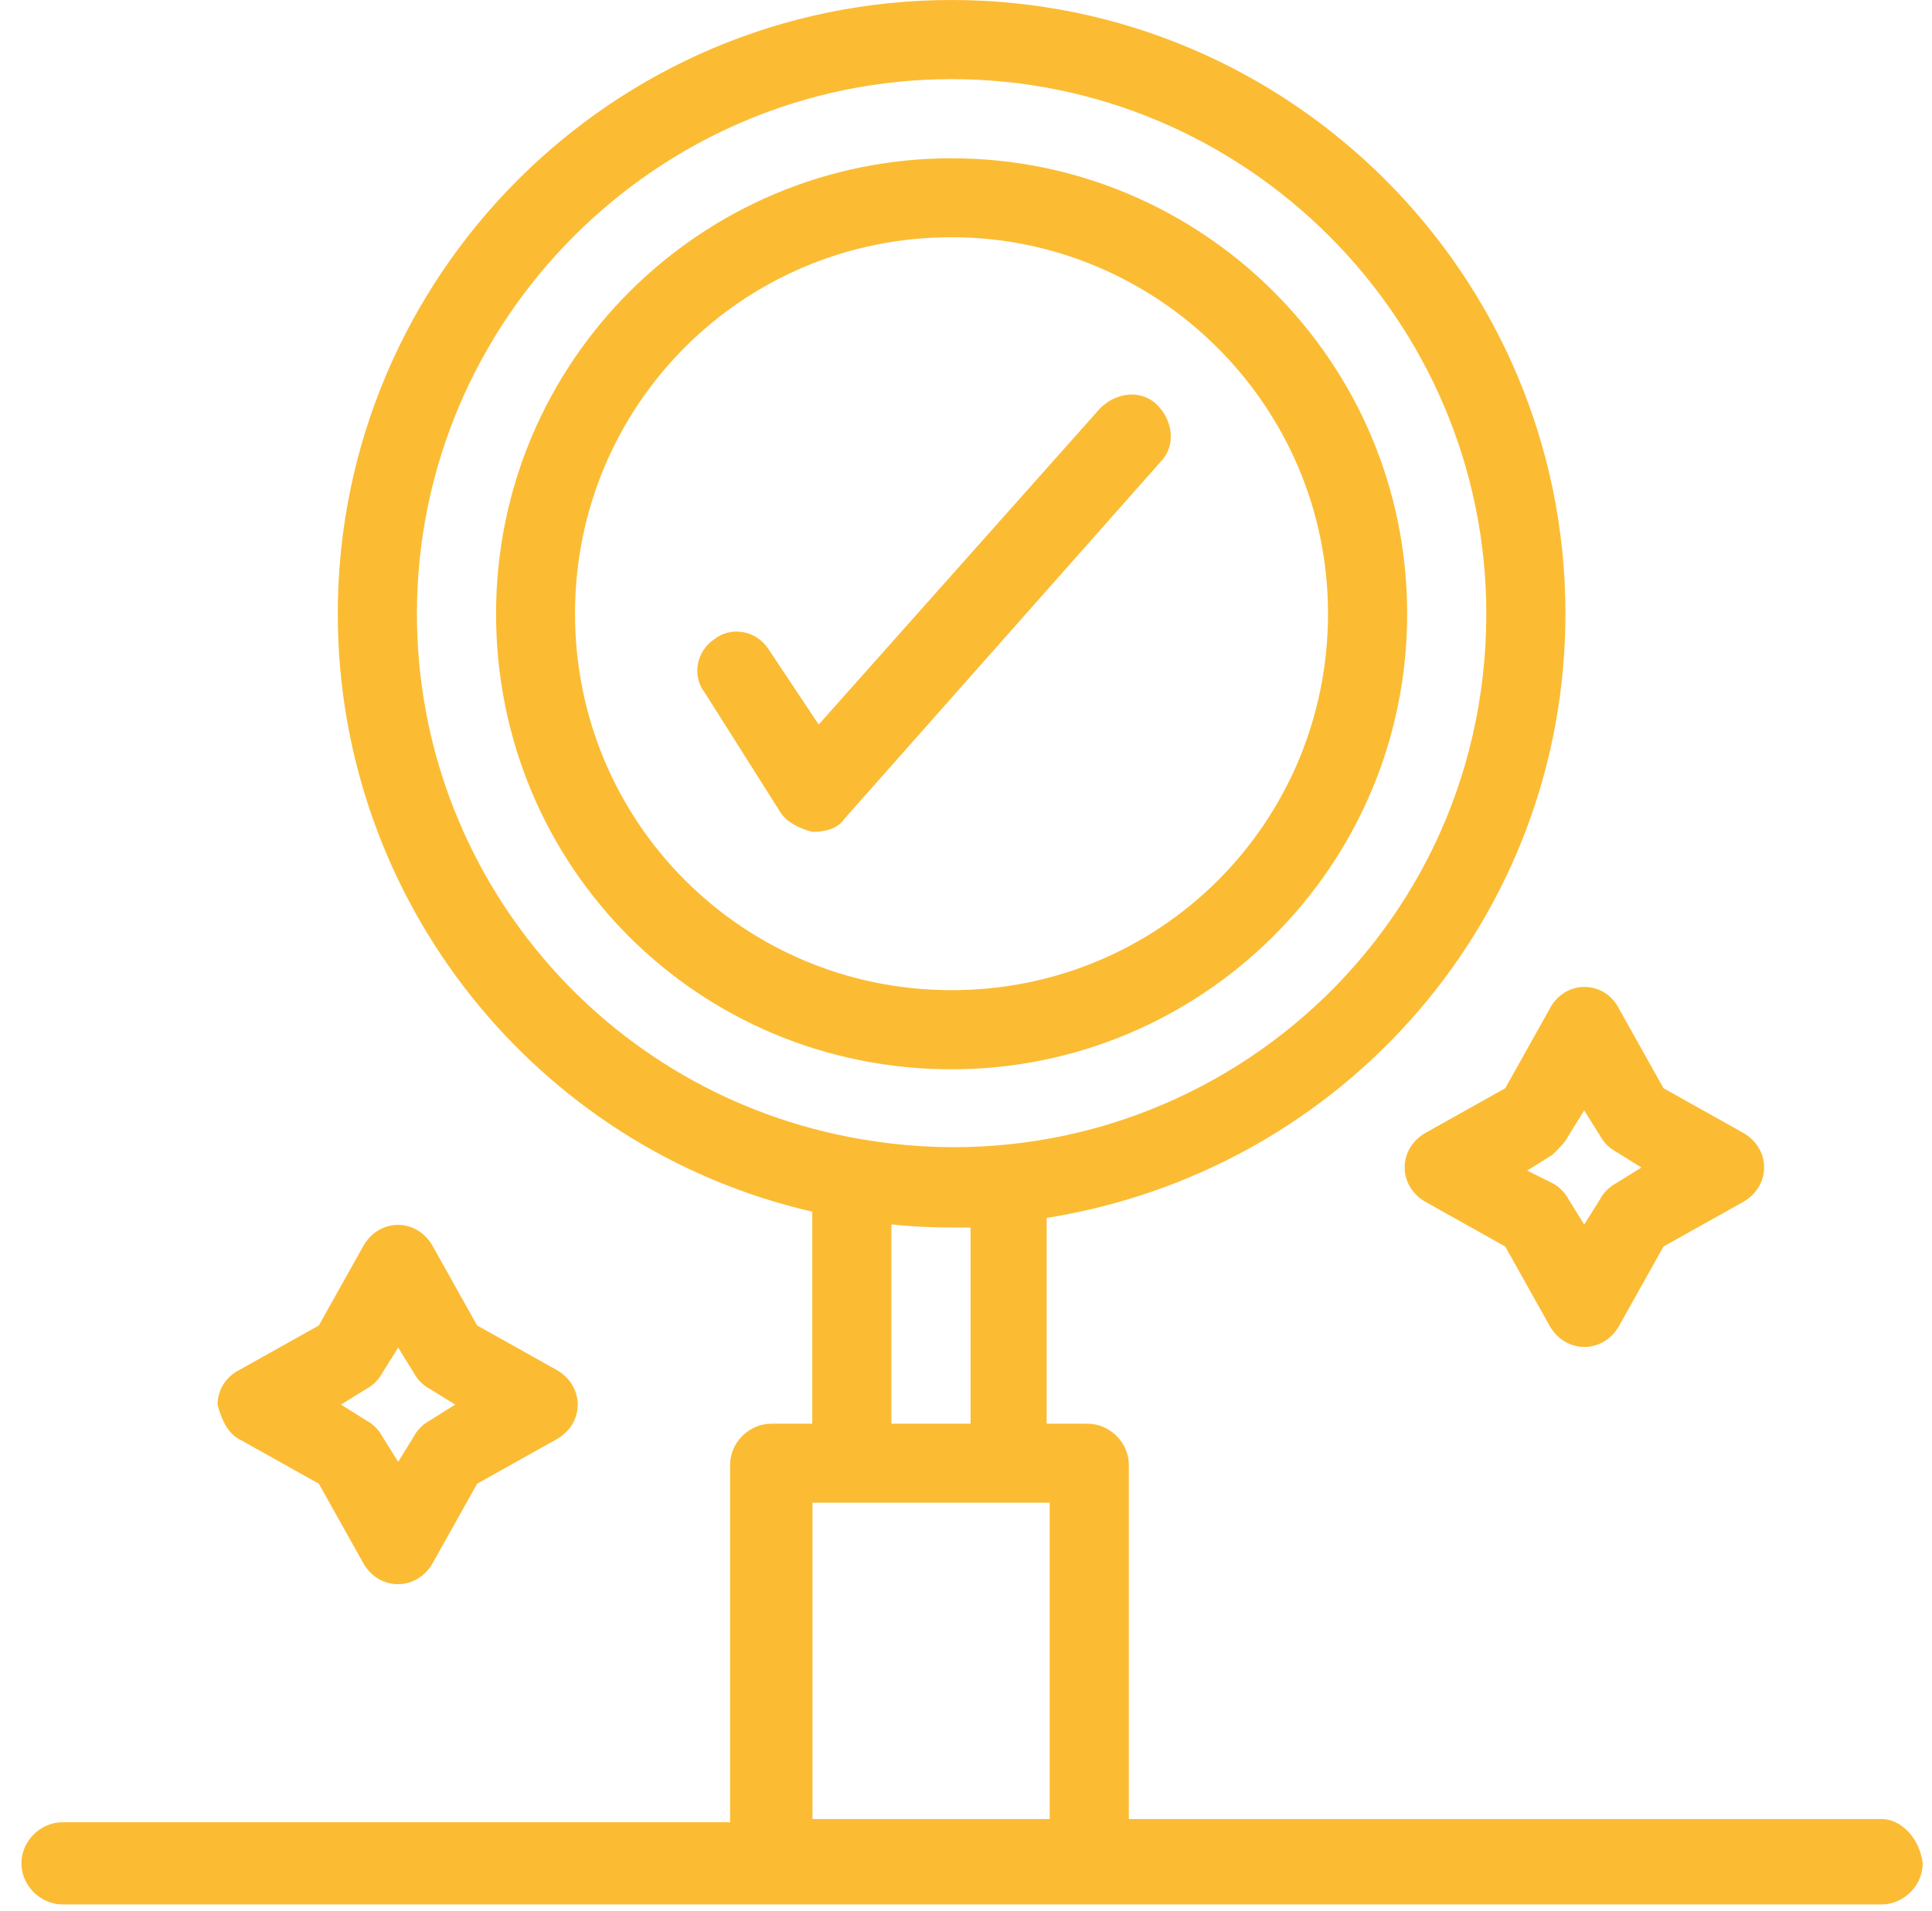 <svg xmlns="http://www.w3.org/2000/svg" xmlns:xlink="http://www.w3.org/1999/xlink" id="Capa_1" x="0px" y="0px" viewBox="0 0 102.04 100.92" style="enable-background:new 0 0 102.04 100.92;" xml:space="preserve"> <style type="text/css"> .st0{fill:#FBBC34;} </style> <g> <g> <g id="B348__x2C_Business__x2C_Find__x2C_Search"> <g> <path class="st0" d="M50.26,56.48c13.2,0,24.06-10.69,24.06-24.06c0-13.37-10.86-24.06-24.06-24.06 c-13.2,0-24.06,10.69-24.06,24.06C26.2,45.79,36.89,56.48,50.26,56.48z M50.26,12.53c10.86,0,19.88,8.86,19.88,19.88 c0,11.03-8.85,19.89-19.88,19.89c-11.03,0-19.89-8.86-19.89-19.89C30.37,21.39,39.23,12.53,50.26,12.53z"></path> <path class="st0" d="M41.24,42.94c0.33,0.5,1,0.83,1.67,1c0.67,0,1.34-0.17,1.67-0.67L61.29,24.4c0.83-0.84,0.67-2.17-0.17-3.01 c-0.84-0.84-2.17-0.67-3.01,0.17L43.24,38.27l-2.67-4.01c-0.67-1-2-1.17-2.84-0.5c-1,0.67-1.17,2-0.5,2.84L41.24,42.94z"></path> <path class="st0" d="M99.39,96.08H59.62V77.37c0-1.17-1-2.17-2.17-2.17h-2.17V64.33c15.71-2.51,27.4-15.87,27.4-31.92 C82.68,14.54,68.14,0,50.26,0C32.38,0,17.84,14.54,17.84,32.42c0,15.21,10.53,28.24,25.06,31.58v11.2h-2.17 c-1.17,0-2.17,1-2.17,2.17v18.88H3.3c-1.17,0-2.17,1-2.17,2.17c0,1.17,1,2.17,2.17,2.17c11.03,0,92.91,0,96.08,0 c1.17,0,2.17-1,2.17-2.17C101.39,97.08,100.39,96.08,99.39,96.08z M22.02,32.42c0-15.54,12.7-28.24,28.24-28.24 c15.54,0,28.24,12.7,28.24,28.24c0,17.71-15.87,30.75-33.08,27.74l0,0C31.88,57.82,22.02,46.12,22.02,32.42z M47.08,64.67 c1.5,0.17,2.84,0.17,4.18,0.17V75.2h-4.18V64.67z M42.91,96.08V79.37c2.67,0,8.19,0,12.53,0v16.71H42.91z"></path> <path class="st0" d="M12.66,76.03l4.18,2.34l2.34,4.18c0.83,1.5,2.84,1.5,3.68,0l2.34-4.18l4.18-2.34 c1.51-0.83,1.51-2.84,0-3.68l-4.18-2.34l-2.34-4.18c-0.84-1.51-2.84-1.51-3.68,0l-2.34,4.18l-4.18,2.34 c-0.67,0.33-1.17,1-1.17,1.84C11.66,74.86,11.99,75.7,12.66,76.03z M19.35,73.36c0.33-0.17,0.67-0.5,0.84-0.84l0.84-1.34 l0.83,1.34c0.17,0.33,0.5,0.67,0.84,0.84l1.34,0.83l-1.34,0.84c-0.33,0.17-0.67,0.5-0.84,0.84l-0.83,1.34l-0.84-1.34 c-0.17-0.33-0.5-0.67-0.84-0.84l-1.34-0.84L19.35,73.36z"></path> <path class="st0" d="M81.84,53.3l-2.34,4.18l-4.18,2.34c-1.51,0.84-1.51,2.84,0,3.68l4.18,2.34l2.34,4.18 c0.84,1.5,2.84,1.5,3.68,0l2.34-4.18l4.18-2.34c1.51-0.84,1.51-2.84,0-3.68l-4.18-2.34l-2.34-4.18c-0.33-0.67-1-1.17-1.84-1.17 C82.84,52.13,82.17,52.64,81.84,53.3z M82.84,59.99l0.83-1.34l0.84,1.34c0.17,0.33,0.5,0.67,0.84,0.84l1.34,0.84l-1.34,0.83 c-0.33,0.17-0.67,0.5-0.84,0.84l-0.84,1.34l-0.83-1.34c-0.17-0.33-0.5-0.67-0.84-0.84l-1.34-0.67l1.34-0.84 C82.34,60.66,82.68,60.32,82.84,59.99z"></path> </g> </g> <g id="Layer_1_00000034086308224095588910000017878312971499637899_"> </g> </g> </g> </svg>